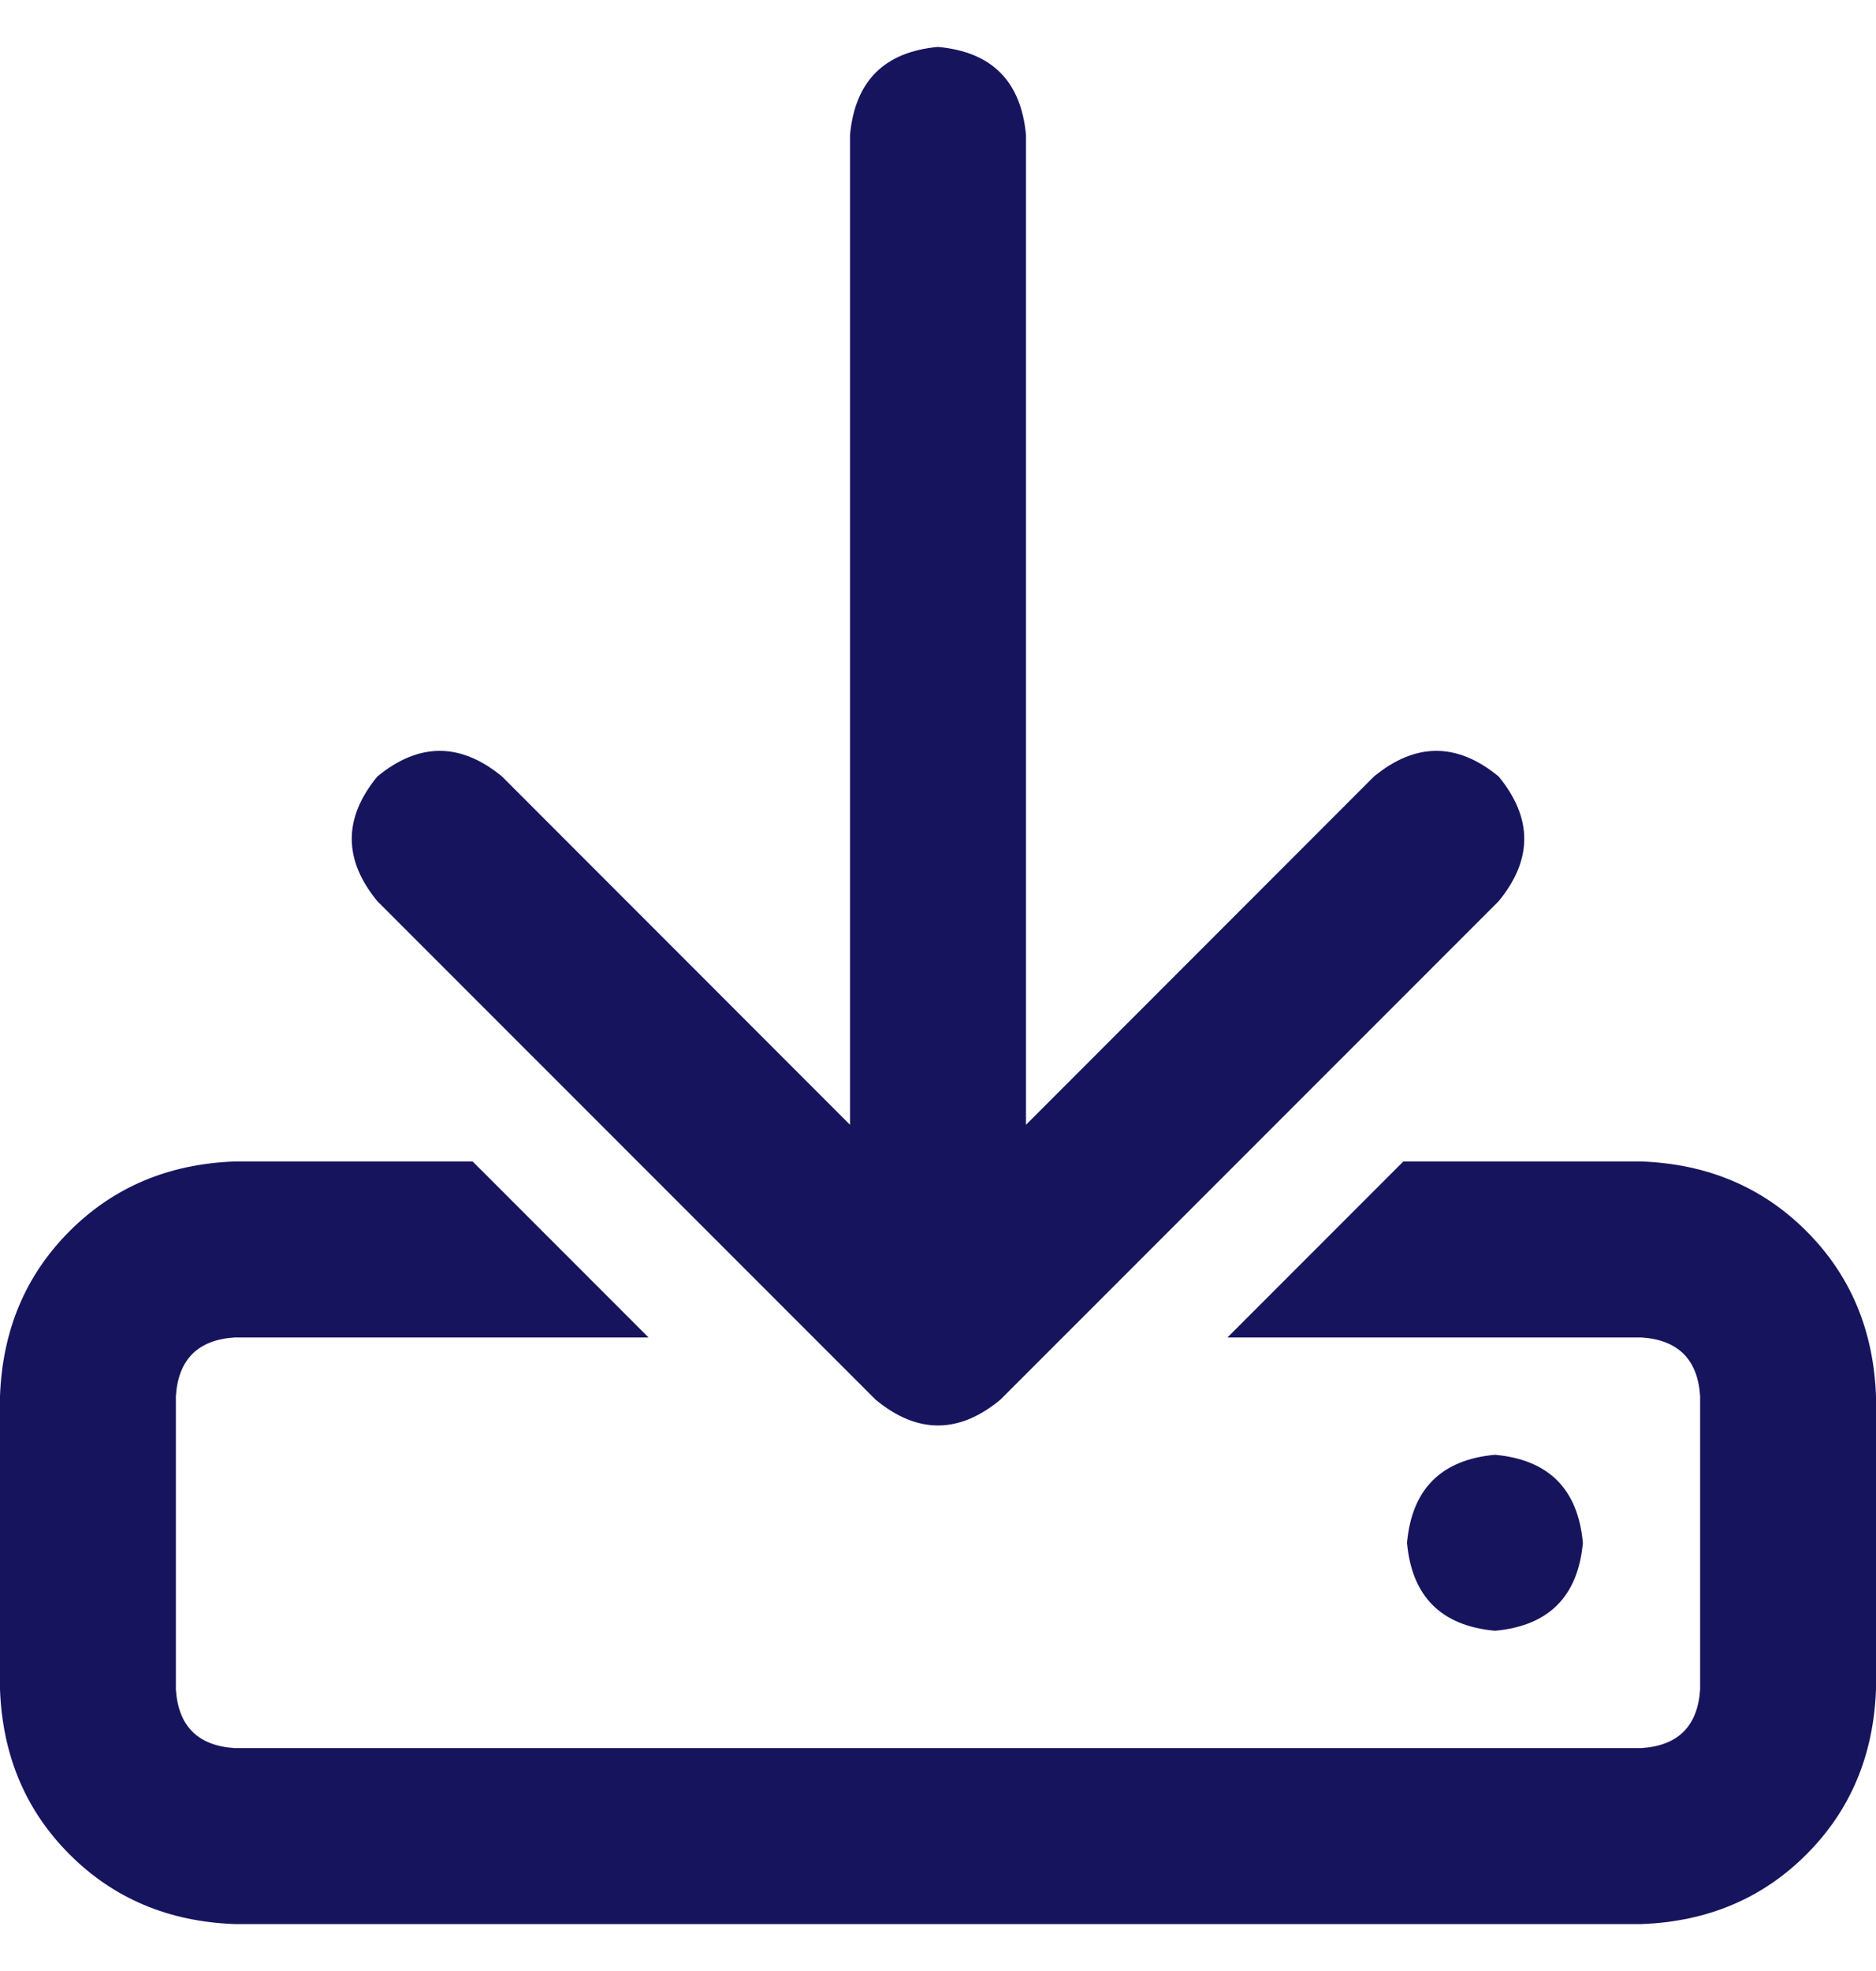 <svg width="20" height="21" viewBox="0 0 20 21" fill="none" xmlns="http://www.w3.org/2000/svg">
<path d="M10.938 1.438V11.984L14.648 8.273C15.091 7.909 15.534 7.909 15.977 8.273C16.341 8.716 16.341 9.159 15.977 9.602L10.664 14.914C10.221 15.279 9.779 15.279 9.336 14.914L4.023 9.602C3.659 9.159 3.659 8.716 4.023 8.273C4.466 7.909 4.909 7.909 5.352 8.273L9.062 11.984V1.438C9.115 0.865 9.427 0.552 10 0.5C10.573 0.552 10.885 0.865 10.938 1.438ZM5.039 12.375L6.914 14.25H2.5C2.109 14.276 1.901 14.484 1.875 14.875V18C1.901 18.391 2.109 18.599 2.5 18.625H17.5C17.891 18.599 18.099 18.391 18.125 18V14.875C18.099 14.484 17.891 14.276 17.5 14.25H13.086L14.961 12.375H17.5C18.203 12.401 18.789 12.648 19.258 13.117C19.727 13.586 19.974 14.172 20 14.875V18C19.974 18.703 19.727 19.289 19.258 19.758C18.789 20.227 18.203 20.474 17.5 20.5H2.5C1.797 20.474 1.211 20.227 0.742 19.758C0.273 19.289 0.026 18.703 0 18V14.875C0.026 14.172 0.273 13.586 0.742 13.117C1.211 12.648 1.797 12.401 2.5 12.375H5.039ZM16.875 16.438C16.823 17.01 16.51 17.323 15.938 17.375C15.365 17.323 15.052 17.01 15 16.438C15.052 15.865 15.365 15.552 15.938 15.5C16.51 15.552 16.823 15.865 16.875 16.438Z" fill="#17145E"/>
</svg>
